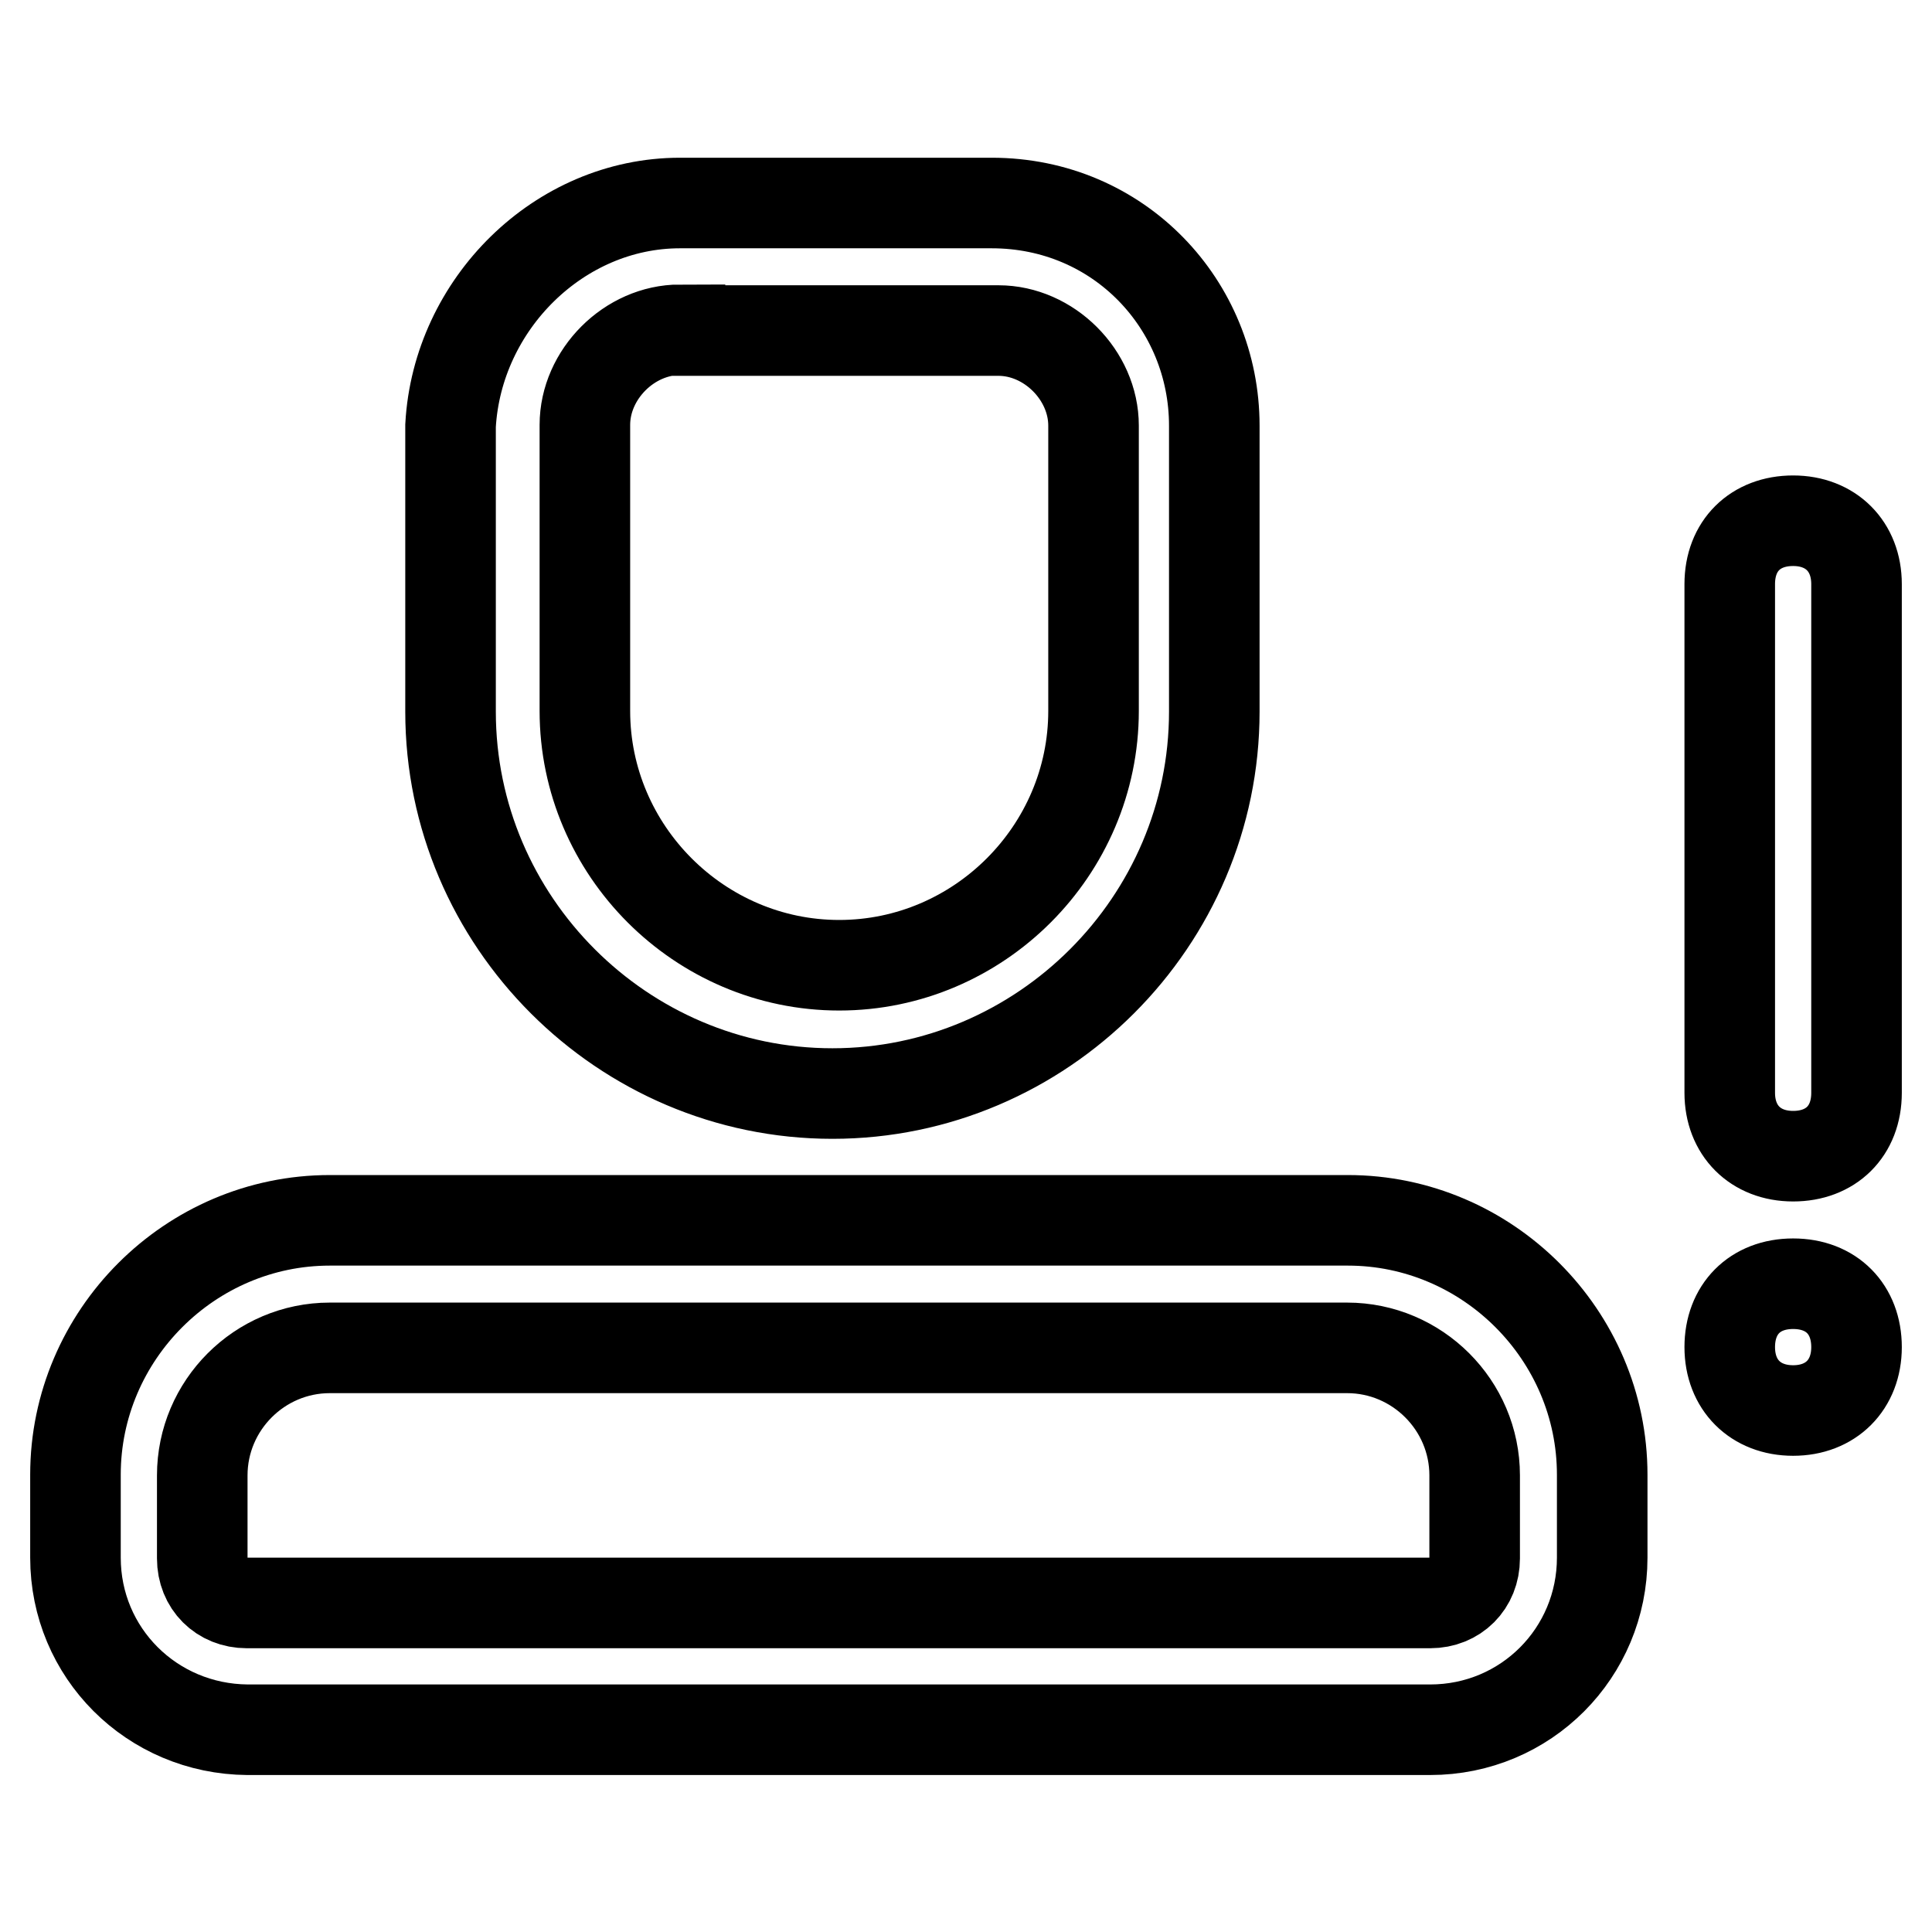 <?xml version="1.0" encoding="utf-8"?>
<!-- Svg Vector Icons : http://www.onlinewebfonts.com/icon -->
<!DOCTYPE svg PUBLIC "-//W3C//DTD SVG 1.1//EN" "http://www.w3.org/Graphics/SVG/1.1/DTD/svg11.dtd">
<svg version="1.1" xmlns="http://www.w3.org/2000/svg" xmlns:xlink="http://www.w3.org/1999/xlink" x="0px" y="0px" viewBox="0 0 256 256" enable-background="new 0 0 256 256" xml:space="preserve">
<g> <path stroke-width="12" fill-opacity="0" stroke="#000000"  d="M43.7,178.6c-9.3,0-16.9,7.6-16.9,16.9v11c0,3.4,2.5,5.9,5.9,5.9h156.8c3.4,0,5.9-2.5,5.9-5.9v-11 c0-9.3-7.6-16.9-16.9-16.9H43.7L43.7,178.6z M43.7,161.7h134.9c18.5,0,33.7,15.2,33.7,33.7v11c0,12.6-10.1,22.8-22.8,22.8H32.8 C20.1,229.1,10,219,10,206.4v-11C10,176.9,25.2,161.7,43.7,161.7z M246,77.4v67.4c0,5.1-3.4,8.4-8.4,8.4s-8.4-3.4-8.4-8.4V77.4 c0-5.1,3.4-8.4,8.4-8.4S246,72.4,246,77.4z M237.6,170.1c5.1,0,8.4,3.4,8.4,8.4s-3.4,8.4-8.4,8.4s-8.4-3.4-8.4-8.4 S232.5,170.1,237.6,170.1z M90.1,43.7c-6.7,0-12.6,5.9-12.6,12.6v37.9c0,18.5,15.2,33.7,33.7,33.7c18.5,0,33.7-15.2,33.7-33.7V56.4 c0-6.7-5.9-12.6-12.6-12.6H90.1z M90.1,26.9h41.3c16.9,0,29.5,13.5,29.5,29.5v37.9c0,27.8-22.8,50.6-50.6,50.6 c-27.8,0-50.6-22.8-50.6-50.6V56.4C60.6,40.3,74.1,26.9,90.1,26.9z"/></g>
</svg>